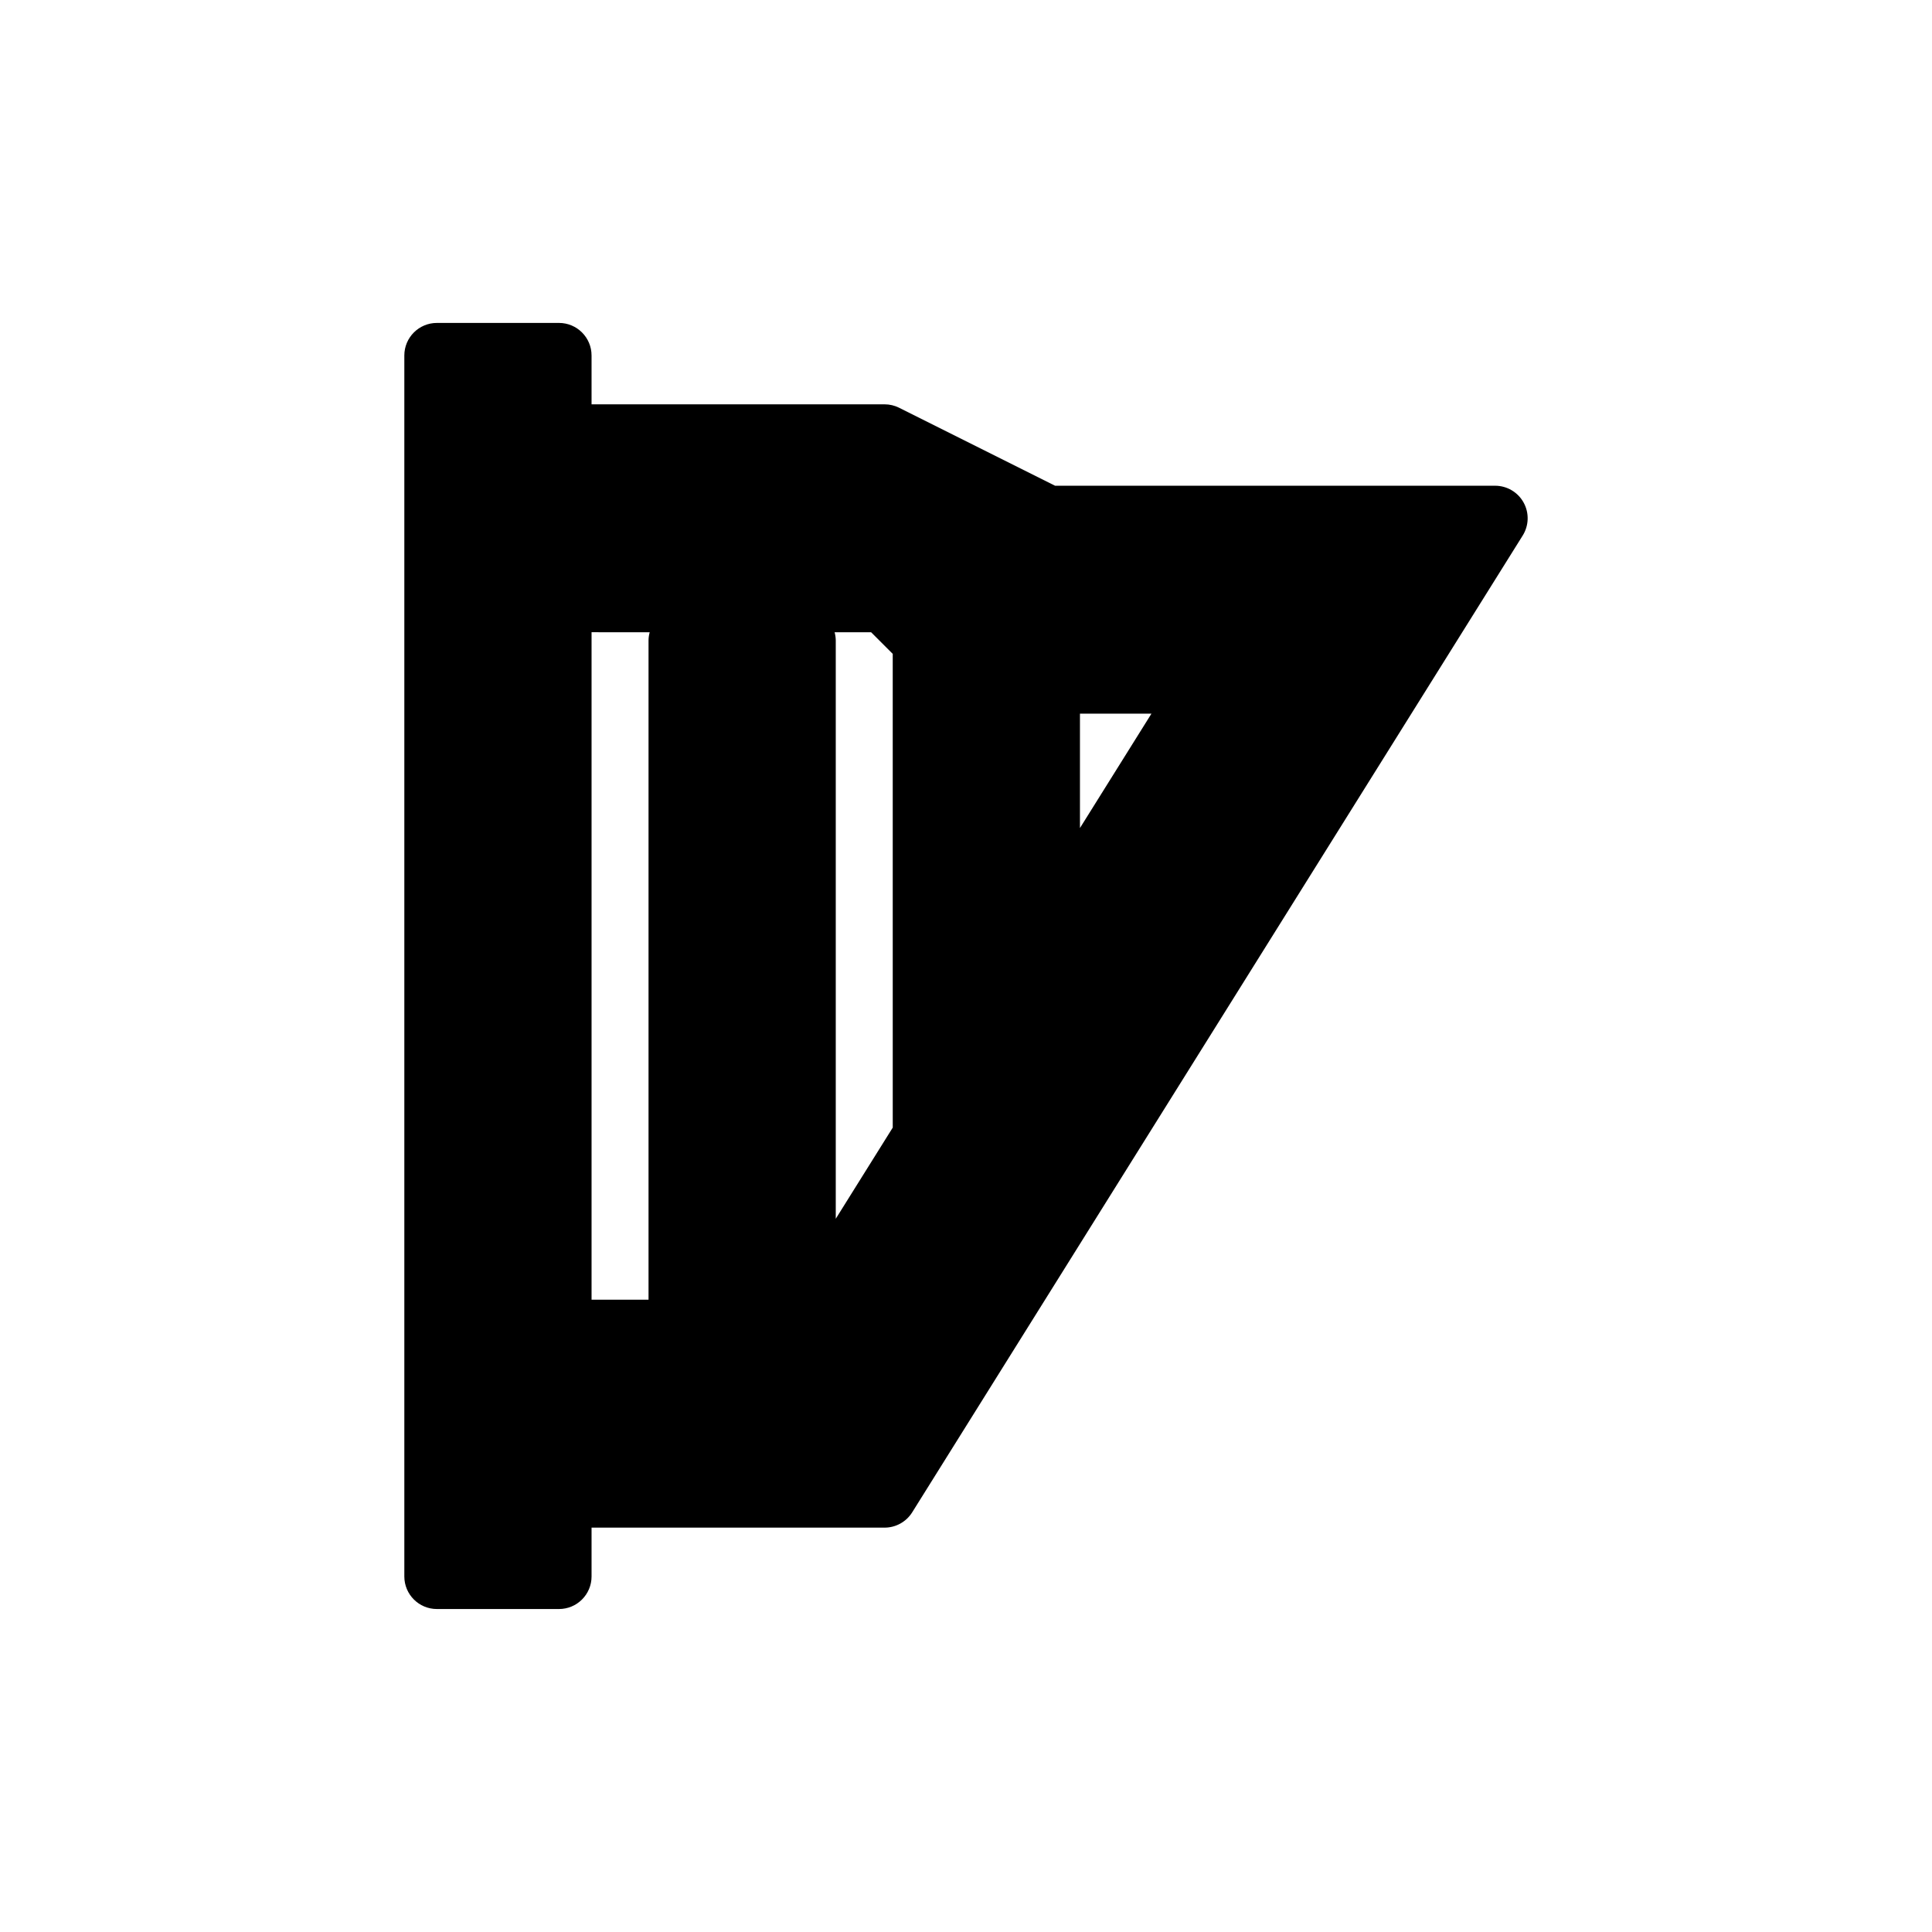<?xml version="1.0" encoding="UTF-8"?>
<!-- Uploaded to: SVG Find, www.svgrepo.com, Generator: SVG Find Mixer Tools -->
<svg fill="#000000" width="800px" height="800px" version="1.1" viewBox="144 144 512 512" xmlns="http://www.w3.org/2000/svg">
 <path d="m292.14 229.58h-32.359c-4.766 0-8.629 3.863-8.629 8.629v323.57c0 4.766 3.863 8.629 8.629 8.629h32.359c4.766 0 8.629-3.863 8.629-8.629v-12.941h77.66c2.973 0 5.734-1.535 7.312-4.055l161.79-258.86c1.664-2.66 1.754-6.012 0.234-8.754-1.523-2.746-4.414-4.449-7.551-4.445h-116.61l-41.32-20.66v-0.004c-1.199-0.598-2.519-0.91-3.856-0.91h-77.66v-12.941c0-4.766-3.863-8.629-8.629-8.629zm138.06 103.54h18.949l-18.949 30.316zm-55.348-21.57 5.731 5.734 0.004 125.54-15.102 24.16v-153.27c-0.008-0.73-0.113-1.453-0.305-2.156zm-58.68 0h0.004c-0.195 0.703-0.301 1.426-0.309 2.156v174.73h-15.098v-176.89z"/>
</svg>